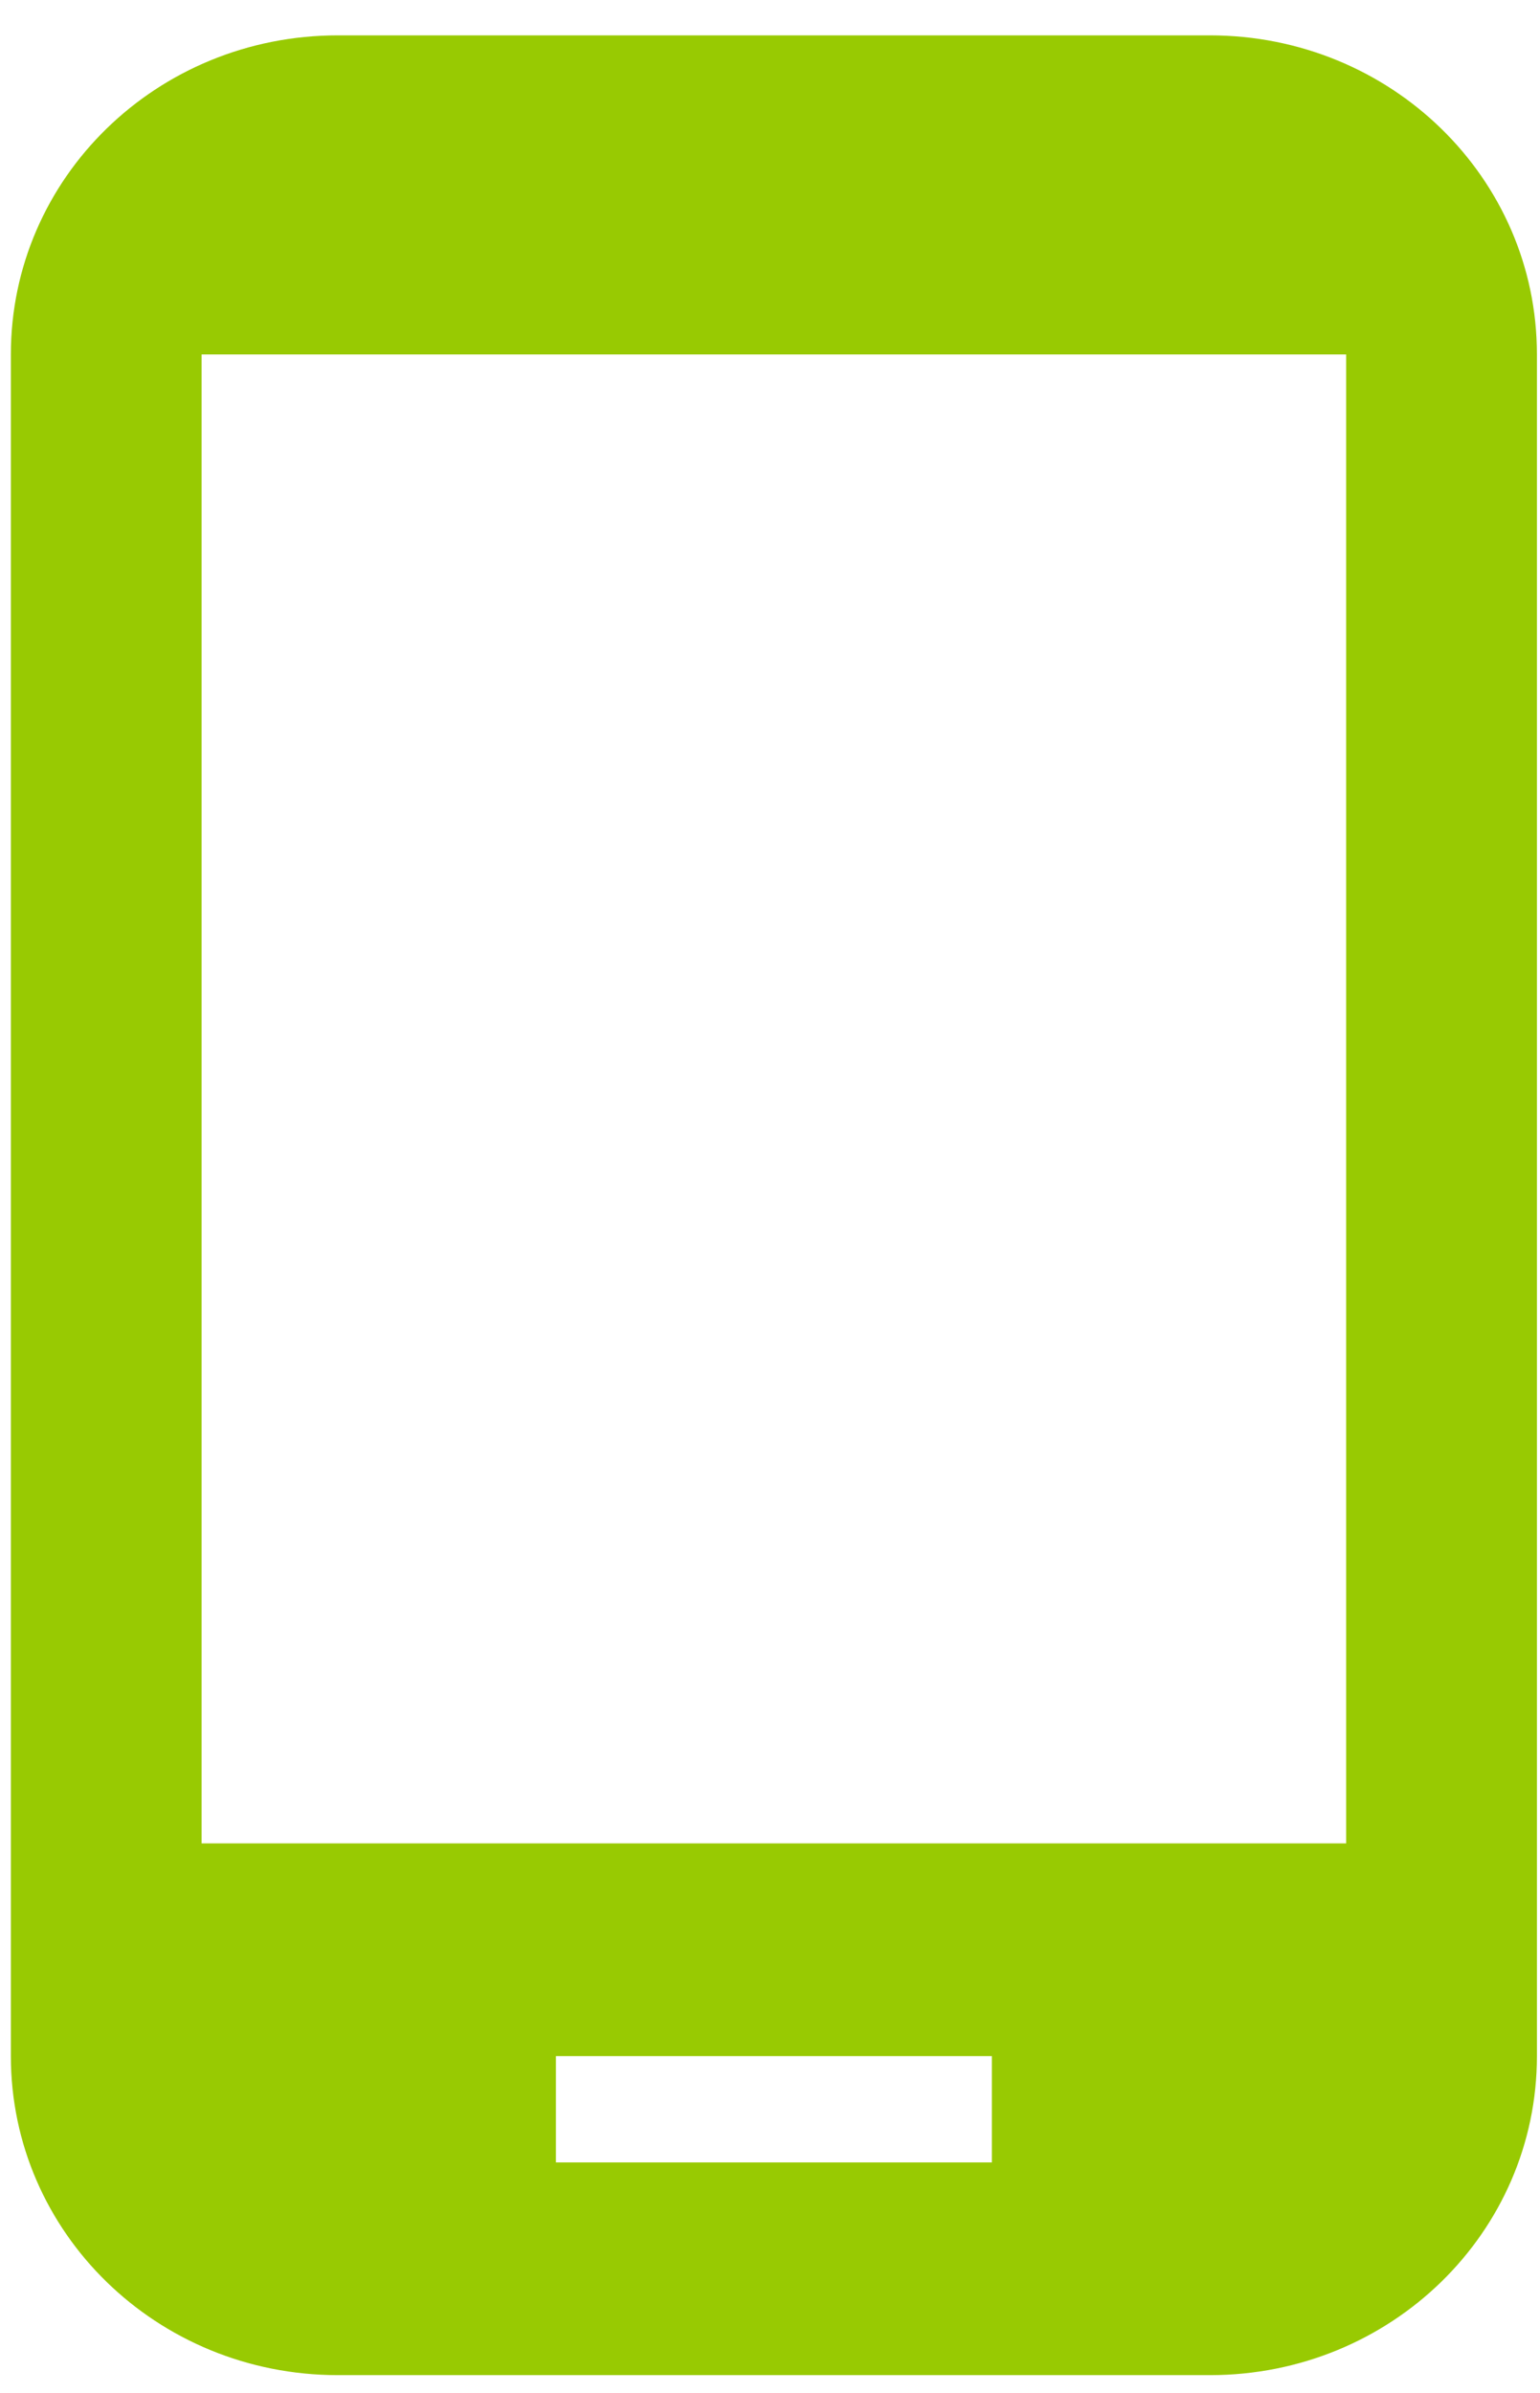 <svg xmlns="http://www.w3.org/2000/svg" width="38" height="59" viewBox="0 0 38 59">
    <g fill="none" fill-rule="evenodd">
        <path d="M-13-1.47h64.552v62.94H-13z"/>
        <path fill="#98CA02" fill-rule="nonzero" d="M29.855.872H8.337C3.872.872.268 4.386.268 8.74v41.959c0 4.353 3.604 7.867 8.07 7.867h21.517c4.465 0 8.069-3.514 8.069-7.867V8.739c0-4.353-3.604-7.867-8.07-7.867zm-5.38 52.449H13.717v-2.622h10.758v2.622zm8.742-7.867H4.975V8.74h28.242v36.714z"/>
    </g>
</svg>
